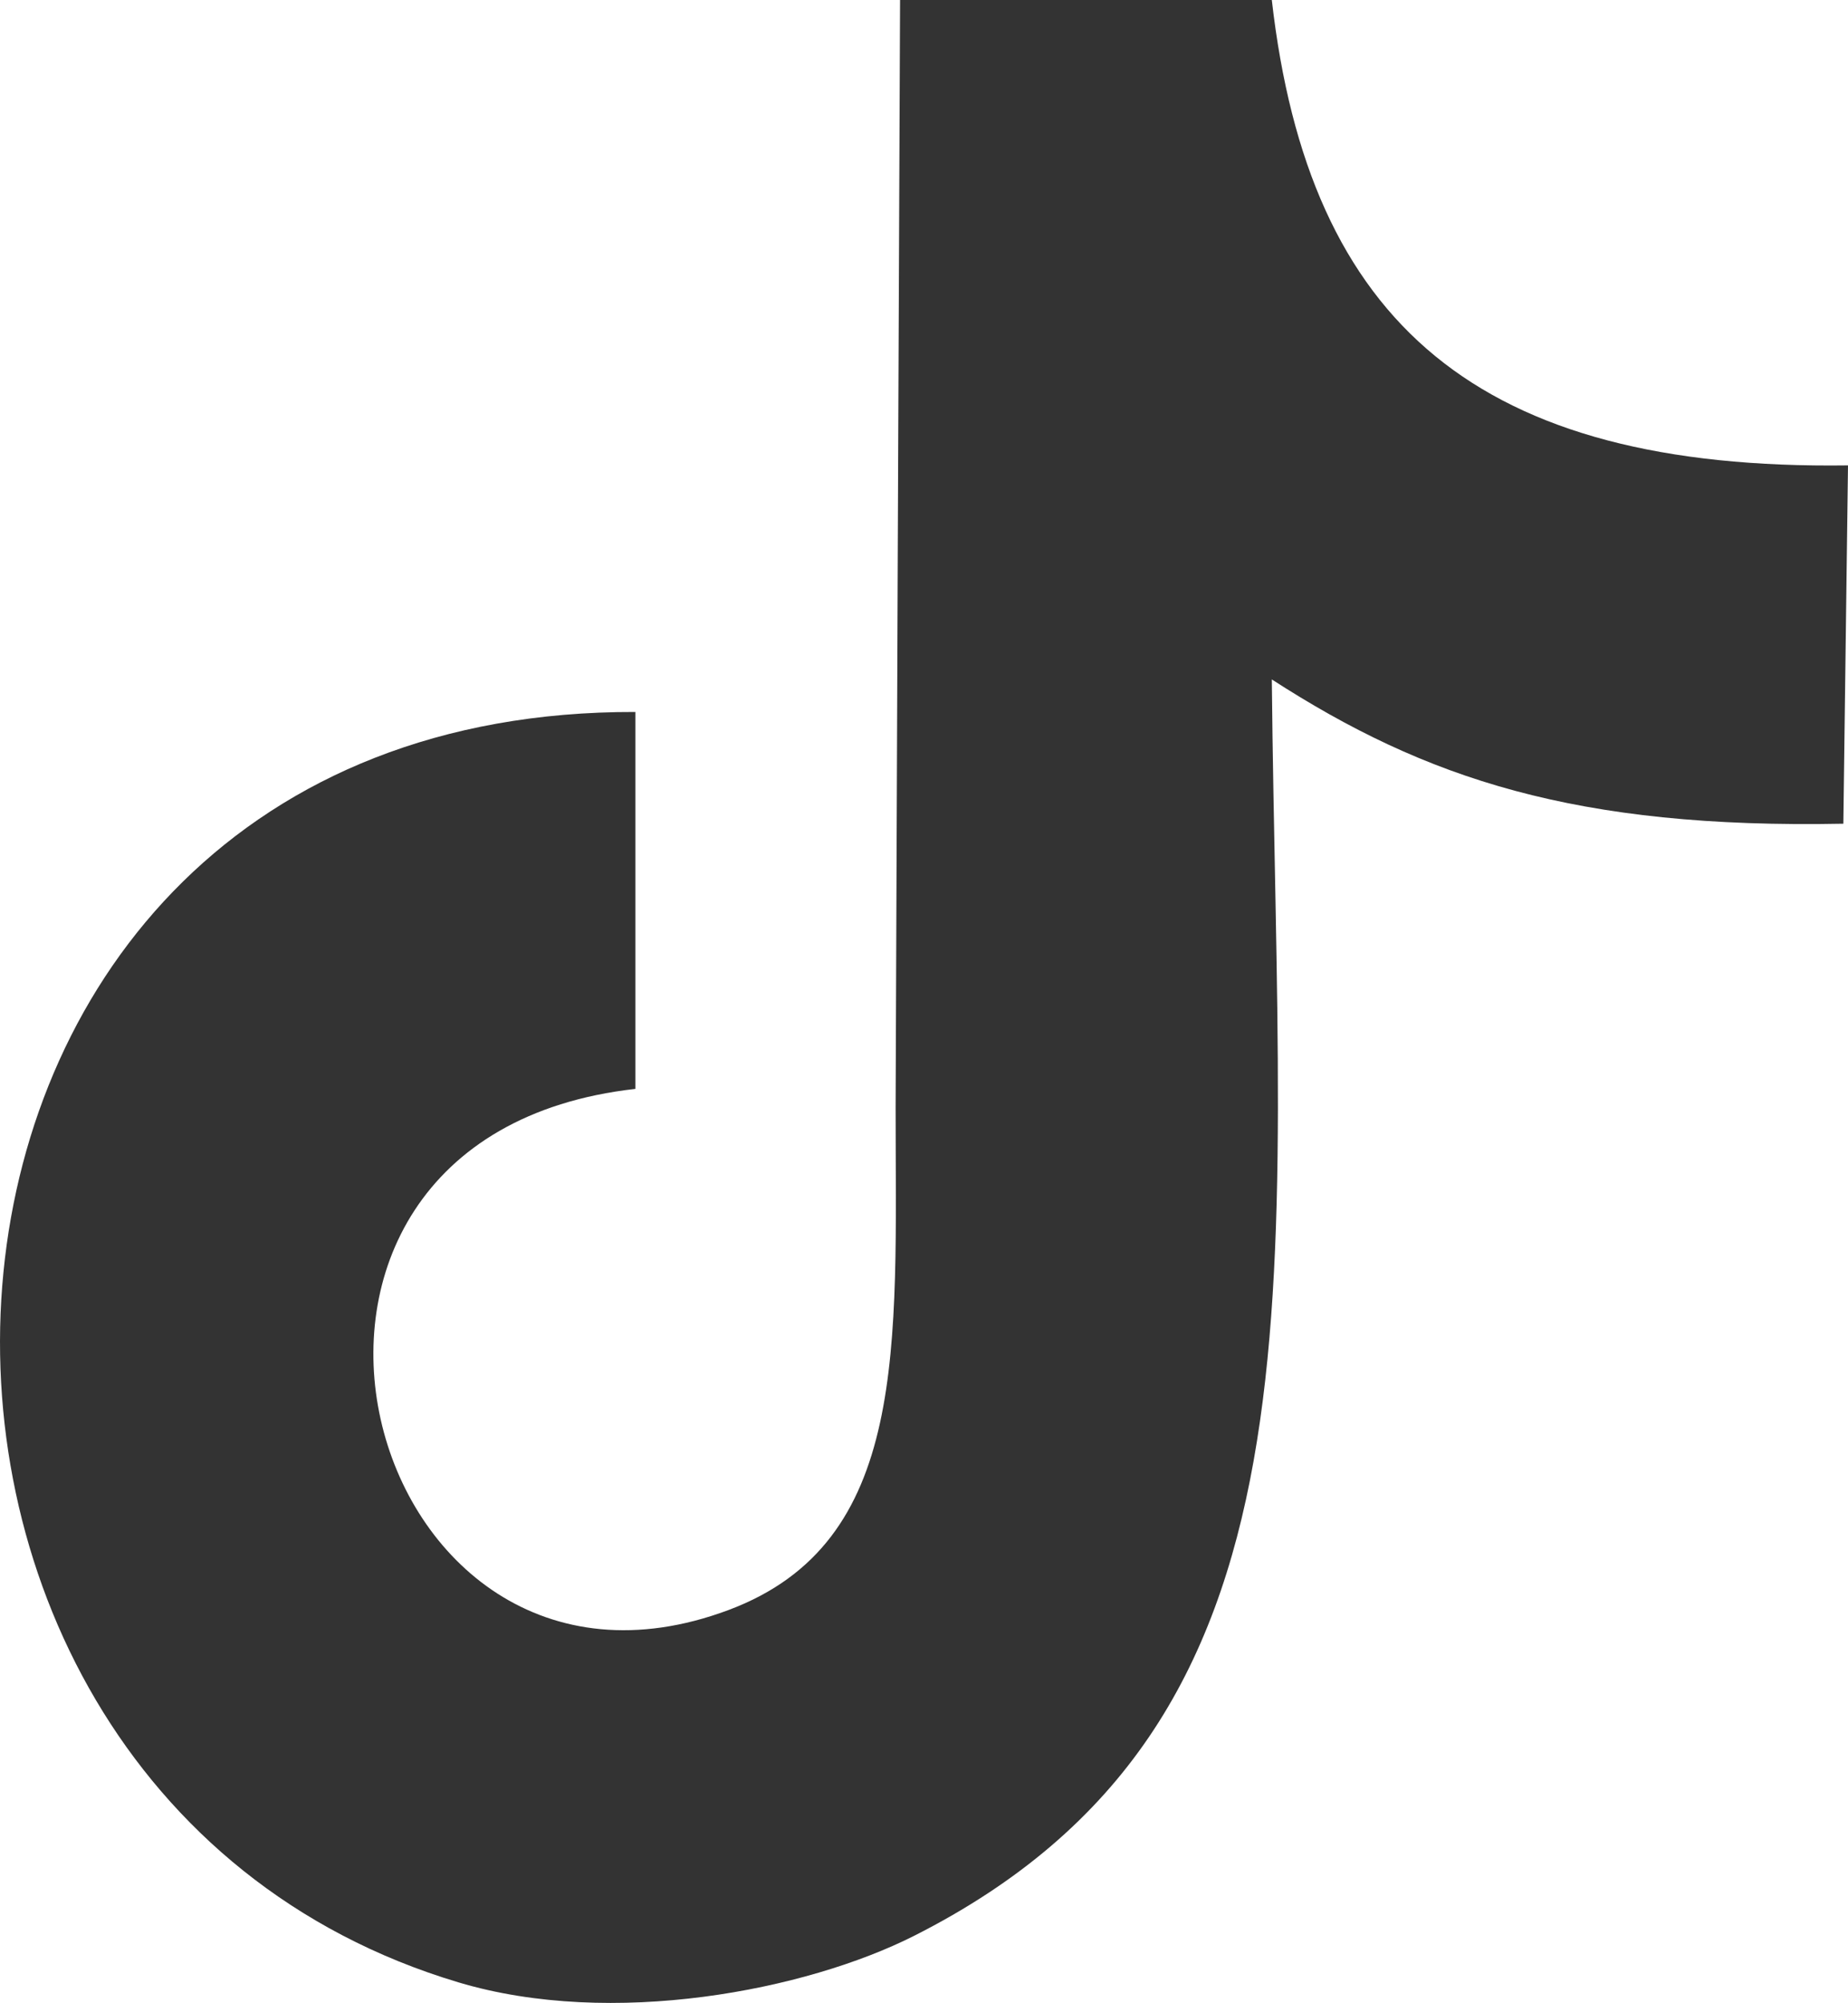 <svg id="Ebene_1" data-name="Ebene 1" xmlns="http://www.w3.org/2000/svg" viewBox="0 0 445.01 482.01"><defs><style>.cls-1{fill-rule:evenodd; fill:#333;}</style></defs><title>tik-tok-icon-black</title><path id="Form_1" data-name="Form 1" class="cls-1" d="M470,120q-.56,43.11-1.12,86.23c-64.4,1.26-100.6-10.82-137.63-34.72,1.5,149.74,15.53,251-86.16,302.37-26,13.12-72.64,22.25-109.66,11.2C-24.35,437.37-11.26,178.79,178,179.34v90.71c-104.76,11.74-66.28,158.51,22.38,125.43,43.64-16.29,40.29-63.38,40.28-121Q241.16,141.29,241.73,8h89.52C340.12,85.94,381,121.2,470,120Z" transform="translate(-24.99 -8)"/></svg>